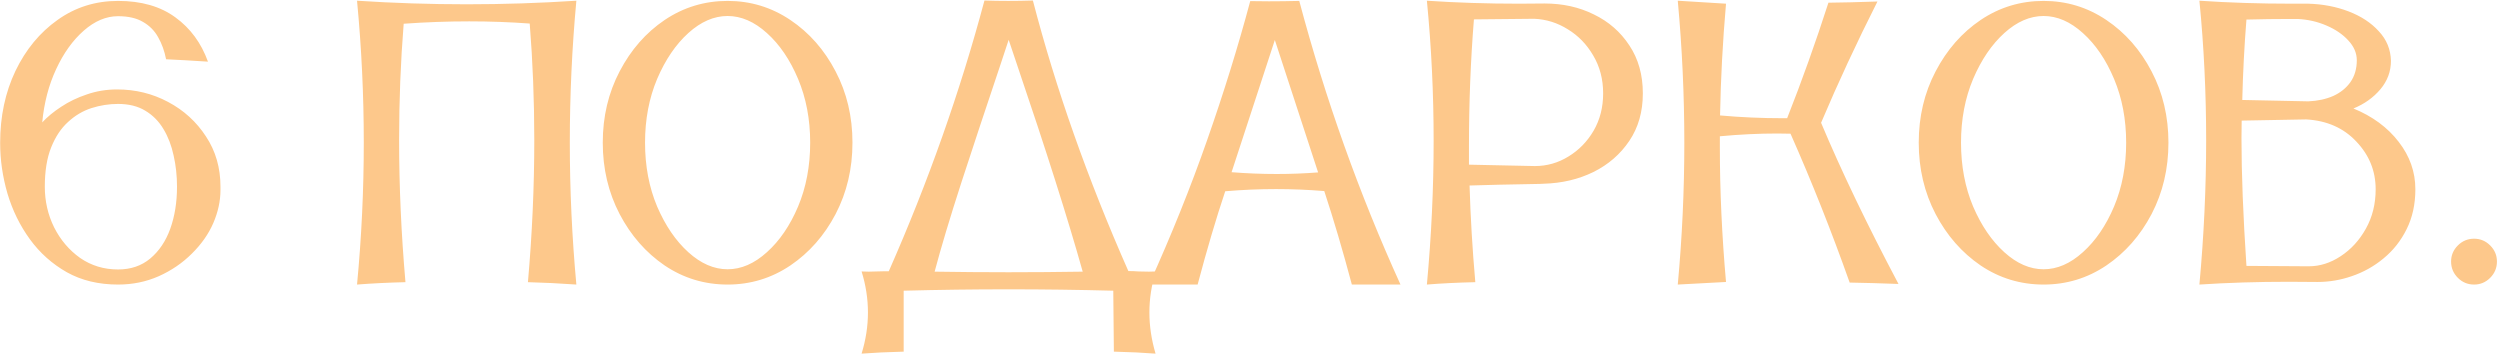 <?xml version="1.0" encoding="UTF-8"?> <svg xmlns="http://www.w3.org/2000/svg" width="615" height="87" viewBox="0 0 615 87" fill="none"><path d="M29.041 70C24.256 70 20.057 68.991 16.443 66.973C12.83 64.922 9.803 62.22 7.361 58.867C4.92 55.514 3.081 51.771 1.844 47.637C0.639 43.503 0.037 39.336 0.037 35.137C0.037 28.626 1.29 22.734 3.797 17.461C6.336 12.188 9.786 8.005 14.148 4.912C18.51 1.787 23.475 0.225 29.041 0.225C34.77 0.225 39.474 1.576 43.152 4.277C46.831 6.947 49.5 10.576 51.16 15.166C47.189 14.906 43.755 14.71 40.857 14.58C40.467 12.562 39.816 10.755 38.904 9.16C38.025 7.565 36.788 6.312 35.193 5.4C33.598 4.456 31.547 3.984 29.041 3.984C26.111 3.984 23.296 5.173 20.594 7.549C17.892 9.925 15.63 13.083 13.807 17.021C11.984 20.928 10.844 25.29 10.389 30.107C11.658 28.74 13.221 27.454 15.076 26.25C16.932 25.013 19.031 24.004 21.375 23.223C23.719 22.409 26.193 22.002 28.797 22.002C33.322 22.002 37.505 23.027 41.346 25.078C45.219 27.129 48.328 29.961 50.672 33.574C53.048 37.155 54.236 41.273 54.236 45.928V46.758C54.236 49.427 53.65 52.129 52.478 54.863C51.307 57.565 49.549 60.072 47.205 62.383C44.894 64.694 42.176 66.549 39.051 67.949C35.958 69.316 32.622 70 29.041 70ZM29.041 66.289C32.166 66.289 34.803 65.394 36.951 63.603C39.132 61.781 40.776 59.339 41.883 56.279C42.99 53.187 43.543 49.736 43.543 45.928C43.543 43.258 43.266 40.703 42.713 38.262C42.192 35.82 41.362 33.656 40.223 31.768C39.083 29.847 37.586 28.333 35.73 27.227C33.908 26.12 31.678 25.566 29.041 25.566C26.828 25.566 24.646 25.908 22.498 26.592C20.382 27.275 18.462 28.415 16.736 30.01C15.011 31.572 13.628 33.656 12.586 36.26C11.544 38.864 11.023 42.087 11.023 45.928C11.023 49.508 11.788 52.845 13.318 55.938C14.881 59.03 17.013 61.536 19.715 63.457C22.449 65.345 25.558 66.289 29.041 66.289ZM141.785 70C137.651 69.707 133.68 69.512 129.871 69.414C130.913 57.533 131.434 45.879 131.434 34.453C131.434 24.72 131.059 15.166 130.311 5.791C125.428 5.433 120.464 5.254 115.418 5.254C110.112 5.254 104.741 5.449 99.305 5.84C98.556 15.182 98.182 24.704 98.182 34.404C98.182 45.83 98.703 57.5 99.744 69.414C95.578 69.512 91.606 69.707 87.83 70C88.937 58.346 89.49 46.709 89.49 35.088C89.49 23.434 88.937 11.797 87.83 0.176C96.814 0.762 105.799 1.055 114.783 1.055C123.8 1.055 132.801 0.762 141.785 0.176C140.711 11.797 140.174 23.434 140.174 35.088C140.174 46.709 140.711 58.346 141.785 70ZM178.992 70C173.328 70 168.169 68.438 163.514 65.312C158.891 62.155 155.197 57.94 152.43 52.666C149.663 47.36 148.279 41.501 148.279 35.088C148.279 28.675 149.663 22.832 152.43 17.559C155.197 12.253 158.891 8.037 163.514 4.912C168.169 1.787 173.328 0.225 178.992 0.225C184.624 0.225 189.767 1.787 194.422 4.912C199.077 8.037 202.788 12.253 205.555 17.559C208.322 22.832 209.705 28.675 209.705 35.088C209.705 41.501 208.322 47.36 205.555 52.666C202.788 57.94 199.077 62.155 194.422 65.312C189.767 68.438 184.624 70 178.992 70ZM178.992 66.24C182.345 66.24 185.568 64.841 188.66 62.041C191.785 59.242 194.34 55.498 196.326 50.81C198.312 46.09 199.305 40.85 199.305 35.088C199.305 29.359 198.312 24.134 196.326 19.414C194.34 14.694 191.785 10.934 188.66 8.135C185.568 5.335 182.345 3.936 178.992 3.936C175.639 3.936 172.417 5.335 169.324 8.135C166.232 10.934 163.676 14.694 161.658 19.414C159.673 24.134 158.68 29.359 158.68 35.088C158.68 40.85 159.673 46.09 161.658 50.81C163.676 55.498 166.232 59.242 169.324 62.041C172.417 64.841 175.639 66.24 178.992 66.24ZM284.266 86.992C281.336 86.764 277.918 86.602 274.012 86.504L273.865 71.514C265.304 71.286 256.727 71.172 248.133 71.172C239.539 71.172 230.929 71.286 222.303 71.514V86.504C218.396 86.602 214.946 86.764 211.951 86.992C212.993 83.607 213.514 80.238 213.514 76.885C213.514 73.499 212.993 70.13 211.951 66.777C212.505 66.81 213.09 66.826 213.709 66.826C214.327 66.826 214.962 66.81 215.613 66.777C216.264 66.745 216.932 66.728 217.615 66.728H218.641C228.341 44.756 236.186 22.555 242.176 0.127C244.096 0.192 246.049 0.225 248.035 0.225C250.021 0.225 252.039 0.192 254.09 0.127C259.721 21.807 267.55 43.991 277.576 66.68C278.423 66.68 279.269 66.712 280.115 66.777C280.994 66.81 281.84 66.826 282.654 66.826L284.314 66.777C283.273 70.098 282.752 73.467 282.752 76.885C282.752 80.205 283.257 83.574 284.266 86.992ZM248.084 66.973C254.139 66.973 260.226 66.924 266.346 66.826C262.732 53.935 257.345 36.96 250.184 15.898L248.133 9.795L246.082 15.996C242.599 26.348 239.409 35.967 236.512 44.853C233.647 53.708 231.45 61.032 229.92 66.826C235.942 66.924 241.997 66.973 248.084 66.973ZM344.52 70H332.557C330.343 61.699 328.081 54.033 325.77 47.002C321.831 46.676 317.876 46.514 313.904 46.514C309.738 46.514 305.571 46.693 301.404 47.051C299.158 53.757 296.896 61.406 294.617 70H282.654C288.156 57.858 292.924 46.009 296.961 34.453C301.03 22.865 304.562 11.471 307.557 0.273L312.146 0.322C314.523 0.322 317.013 0.29 319.617 0.225C326.03 24.313 334.331 47.572 344.52 70ZM314.051 42.803C317.469 42.803 320.87 42.672 324.256 42.412L313.611 9.844L302.967 42.363C306.678 42.656 310.372 42.803 314.051 42.803ZM351.014 70C352.12 58.053 352.674 46.27 352.674 34.648C352.674 22.995 352.12 11.504 351.014 0.176C358.305 0.664 365.874 0.908 373.719 0.908L379.969 0.859C384.428 0.859 388.465 1.755 392.078 3.545C395.724 5.303 398.637 7.842 400.818 11.162C403.032 14.482 404.139 18.421 404.139 22.979C404.139 27.471 403.032 31.361 400.818 34.648C398.605 37.936 395.659 40.492 391.98 42.315C388.335 44.105 384.266 45.065 379.773 45.195L378.699 45.244C371.082 45.374 365.353 45.505 361.512 45.635C361.74 53.382 362.212 61.309 362.928 69.414C358.598 69.512 354.627 69.707 351.014 70ZM377.576 40.85C380.538 40.85 383.289 40.068 385.828 38.506C388.4 36.943 390.467 34.828 392.029 32.158C393.592 29.456 394.373 26.396 394.373 22.979C394.373 19.495 393.559 16.387 391.932 13.652C390.337 10.918 388.253 8.77 385.682 7.207C383.143 5.612 380.392 4.749 377.43 4.619L362.586 4.766C361.772 14.857 361.365 25.29 361.365 36.065V40.508L377.576 40.85ZM412.732 70C413.807 58.411 414.344 46.79 414.344 35.137C414.344 23.516 413.807 11.862 412.732 0.176L424.598 0.908C423.784 10.283 423.296 19.447 423.133 28.398C428.211 28.854 433.37 29.082 438.611 29.082H439.637C443.25 19.935 446.635 10.462 449.793 0.664C453.081 0.632 457.101 0.534 461.854 0.371C456.743 10.495 452.12 20.439 447.986 30.205C452.967 42.054 459.314 55.27 467.029 69.853C462.732 69.691 458.729 69.577 455.018 69.512C450.525 56.849 445.675 44.642 440.467 32.891L437.244 32.842C432.654 32.842 427.934 33.07 423.084 33.525V36.309C423.084 46.921 423.589 57.94 424.598 69.365L412.732 70ZM502.723 70C497.059 70 491.899 68.438 487.244 65.312C482.622 62.155 478.927 57.94 476.16 52.666C473.393 47.36 472.01 41.501 472.01 35.088C472.01 28.675 473.393 22.832 476.16 17.559C478.927 12.253 482.622 8.037 487.244 4.912C491.899 1.787 497.059 0.225 502.723 0.225C508.354 0.225 513.497 1.787 518.152 4.912C522.807 8.037 526.518 12.253 529.285 17.559C532.052 22.832 533.436 28.675 533.436 35.088C533.436 41.501 532.052 47.36 529.285 52.666C526.518 57.94 522.807 62.155 518.152 65.312C513.497 68.438 508.354 70 502.723 70ZM502.723 66.24C506.076 66.24 509.298 64.841 512.391 62.041C515.516 59.242 518.071 55.498 520.057 50.81C522.042 46.09 523.035 40.85 523.035 35.088C523.035 29.359 522.042 24.134 520.057 19.414C518.071 14.694 515.516 10.934 512.391 8.135C509.298 5.335 506.076 3.936 502.723 3.936C499.37 3.936 496.147 5.335 493.055 8.135C489.962 10.934 487.407 14.694 485.389 19.414C483.403 24.134 482.41 29.359 482.41 35.088C482.41 40.85 483.403 46.09 485.389 50.81C487.407 55.498 489.962 59.242 493.055 62.041C496.147 64.841 499.37 66.24 502.723 66.24ZM541.053 70C542.16 57.956 542.713 46.123 542.713 34.502C542.713 22.848 542.16 11.406 541.053 0.176C548.312 0.664 555.913 0.908 563.855 0.908H567.859C571.408 1.006 574.712 1.641 577.771 2.812C580.831 3.984 583.305 5.612 585.193 7.695C587.114 9.746 588.107 12.171 588.172 14.971C588.172 17.575 587.309 19.902 585.584 21.953C583.859 24.004 581.645 25.583 578.943 26.689C583.631 28.61 587.342 31.344 590.076 34.893C592.811 38.408 594.178 42.298 594.178 46.562C594.178 50.241 593.462 53.512 592.029 56.377C590.63 59.209 588.742 61.602 586.365 63.555C584.021 65.508 581.401 66.973 578.504 67.949C575.77 68.893 572.97 69.365 570.105 69.365L563.074 69.316C555.359 69.316 548.019 69.544 541.053 70ZM567.859 24.932C570.138 24.834 572.173 24.395 573.963 23.613C575.753 22.799 577.169 21.66 578.211 20.195C579.253 18.698 579.773 16.908 579.773 14.824C579.773 13.066 579.074 11.439 577.674 9.941C576.307 8.444 574.516 7.223 572.303 6.279C570.122 5.335 567.778 4.798 565.271 4.668H562.977C559.819 4.668 556.368 4.717 552.625 4.814C552.104 11.292 551.762 17.884 551.6 24.59L567.859 24.932ZM567.957 65.508C570.691 65.508 573.312 64.678 575.818 63.018C578.357 61.357 580.424 59.095 582.02 56.23C583.615 53.366 584.412 50.143 584.412 46.562C584.412 42.07 582.833 38.164 579.676 34.844C576.551 31.491 572.433 29.668 567.322 29.375L551.453 29.668L551.404 34.014C551.404 42.672 551.811 53.138 552.625 65.41L567.957 65.508ZM608.631 70C607.068 70 605.734 69.447 604.627 68.34C603.52 67.233 602.967 65.898 602.967 64.336C602.967 62.806 603.52 61.488 604.627 60.381C605.734 59.274 607.068 58.721 608.631 58.721C610.161 58.721 611.479 59.274 612.586 60.381C613.693 61.488 614.246 62.806 614.246 64.336C614.246 65.898 613.693 67.233 612.586 68.34C611.479 69.447 610.161 70 608.631 70Z" fill="#FDC88B"></path></svg> 